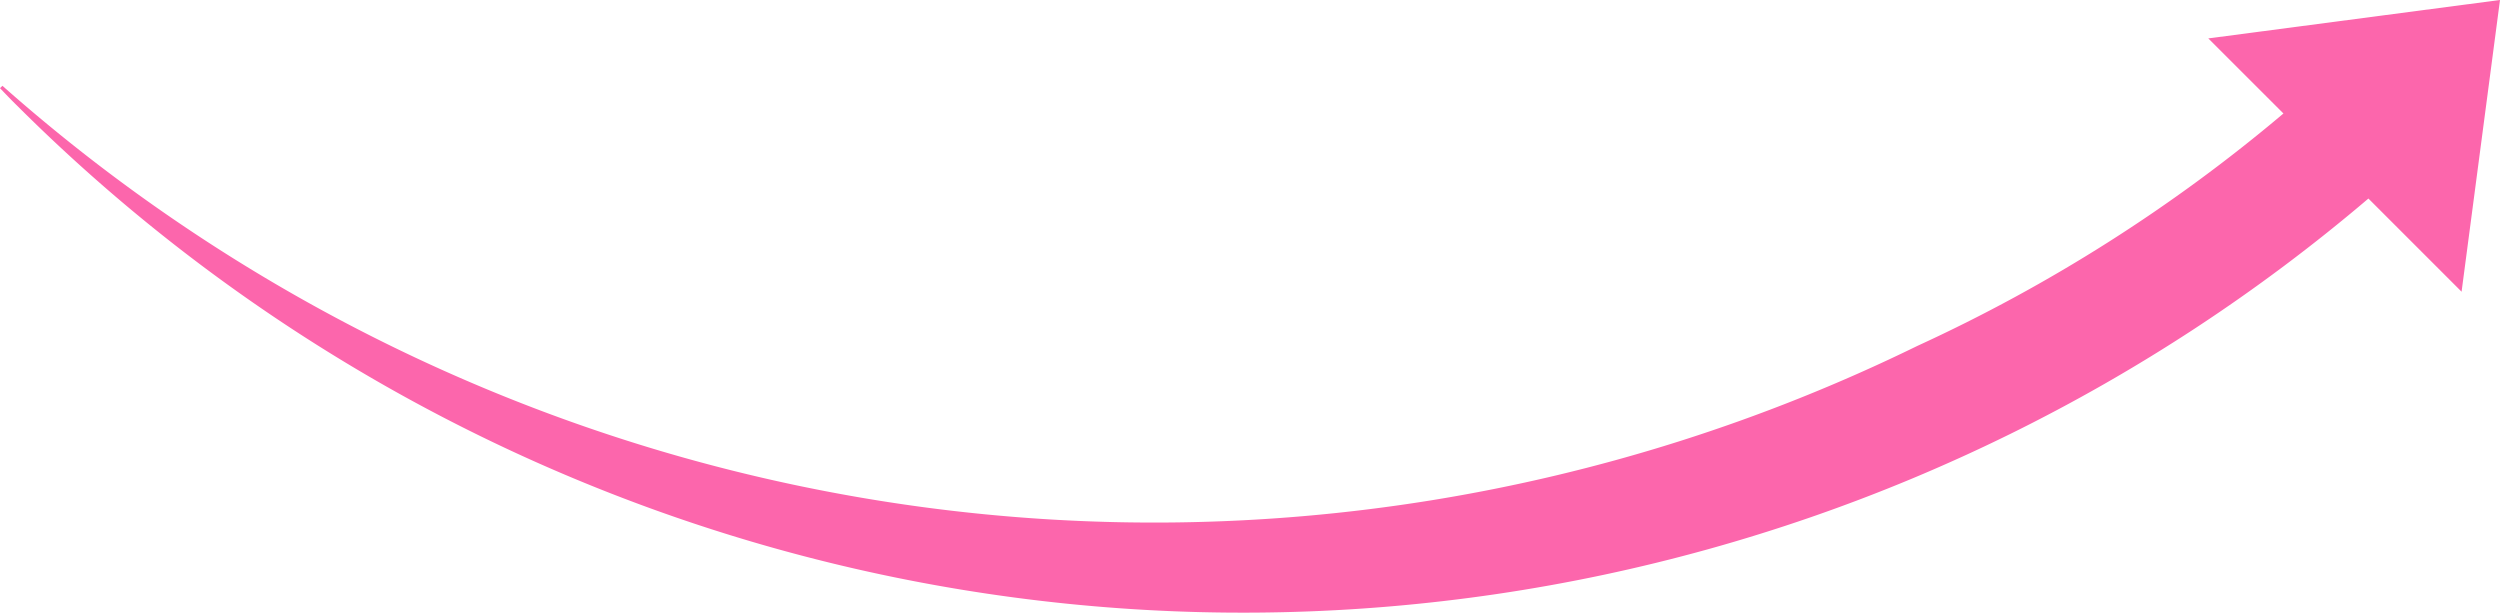 <svg id="Group_17690" data-name="Group 17690" xmlns="http://www.w3.org/2000/svg" xmlns:xlink="http://www.w3.org/1999/xlink" width="149" height="36.515" viewBox="0 0 149 36.515">
  <defs>
    <clipPath id="clip-path">
      <rect id="Rectangle_21033" data-name="Rectangle 21033" width="149" height="36.515" fill="#fc66ac"/>
    </clipPath>
  </defs>
  <g id="Group_17688" data-name="Group 17688" transform="translate(0 0)" clip-path="url(#clip-path)">
    <path id="Path_20059" data-name="Path 20059" d="M0,5.255c.338.355.676.709,1.028,1.052a103.459,103.459,0,0,0,140.129,5.527l5.553,5.553L149,0,131.614,2.29l4.479,4.475a95.523,95.523,0,0,1-21.818,13.852A103.519,103.519,0,0,1,.145,5.115Z" transform="translate(0 -0.001)" fill="#fc66ac"/>
  </g>
</svg>
